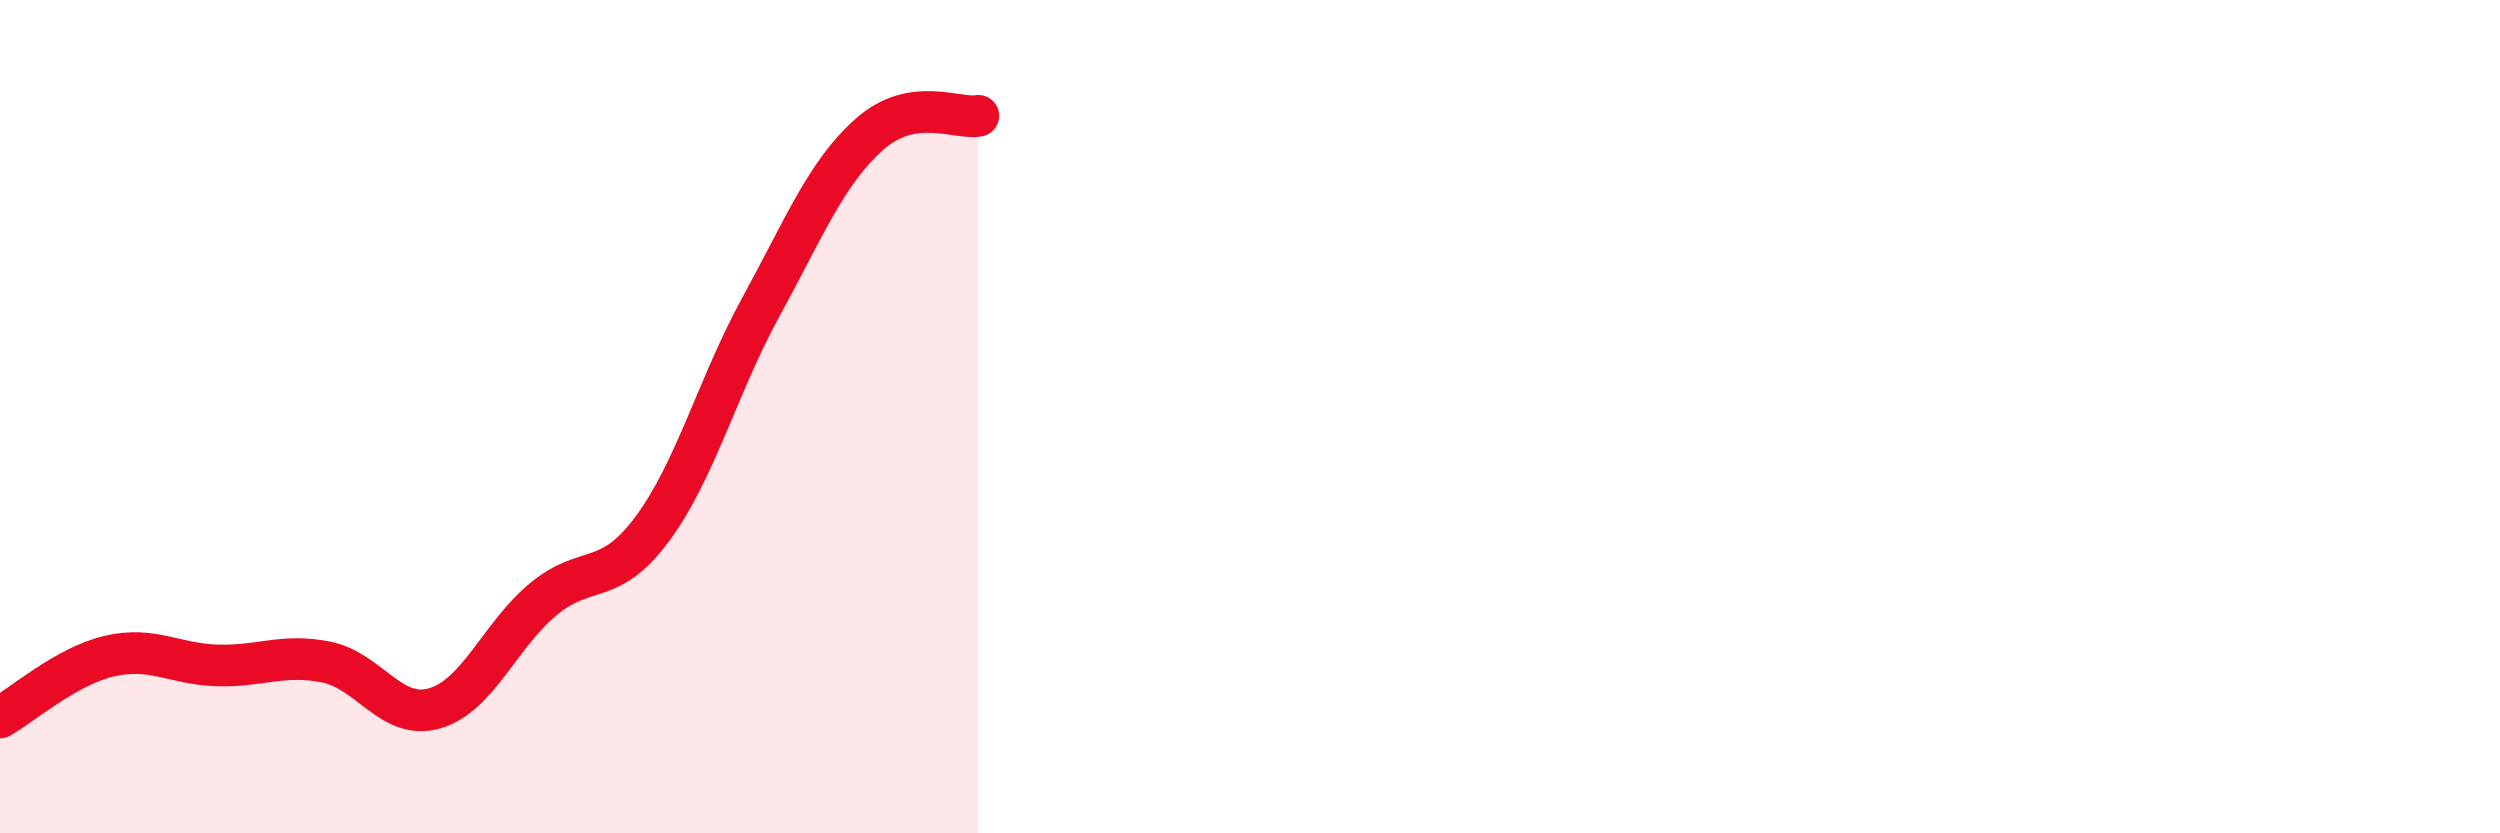 
    <svg width="60" height="20" viewBox="0 0 60 20" xmlns="http://www.w3.org/2000/svg">
      <path
        d="M 0,17.22 C 0.52,16.93 1.57,16 2.61,15.75 C 3.65,15.5 4.18,15.94 5.22,15.97 C 6.26,16 6.79,15.68 7.83,15.89 C 8.87,16.1 9.39,17.3 10.43,17 C 11.47,16.7 12,15.24 13.04,14.38 C 14.08,13.52 14.61,14.1 15.65,12.7 C 16.69,11.3 17.22,9.27 18.26,7.37 C 19.3,5.47 19.83,4.14 20.87,3.22 C 21.91,2.3 22.96,2.87 23.48,2.78L23.48 20L0 20Z"
        fill="#EB0A25"
        opacity="0.1"
        stroke-linecap="round"
        stroke-linejoin="round"
      />
      <path
        d="M 0,17.22 C 0.52,16.93 1.57,16 2.61,15.75 C 3.65,15.5 4.18,15.94 5.22,15.97 C 6.26,16 6.79,15.68 7.83,15.89 C 8.87,16.1 9.39,17.3 10.43,17 C 11.47,16.7 12,15.24 13.04,14.38 C 14.08,13.52 14.61,14.1 15.65,12.7 C 16.69,11.3 17.22,9.27 18.26,7.37 C 19.3,5.47 19.83,4.14 20.87,3.22 C 21.91,2.3 22.96,2.87 23.48,2.78"
        stroke="#EB0A25"
        stroke-width="1"
        fill="none"
        stroke-linecap="round"
        stroke-linejoin="round"
      />
    </svg>
  